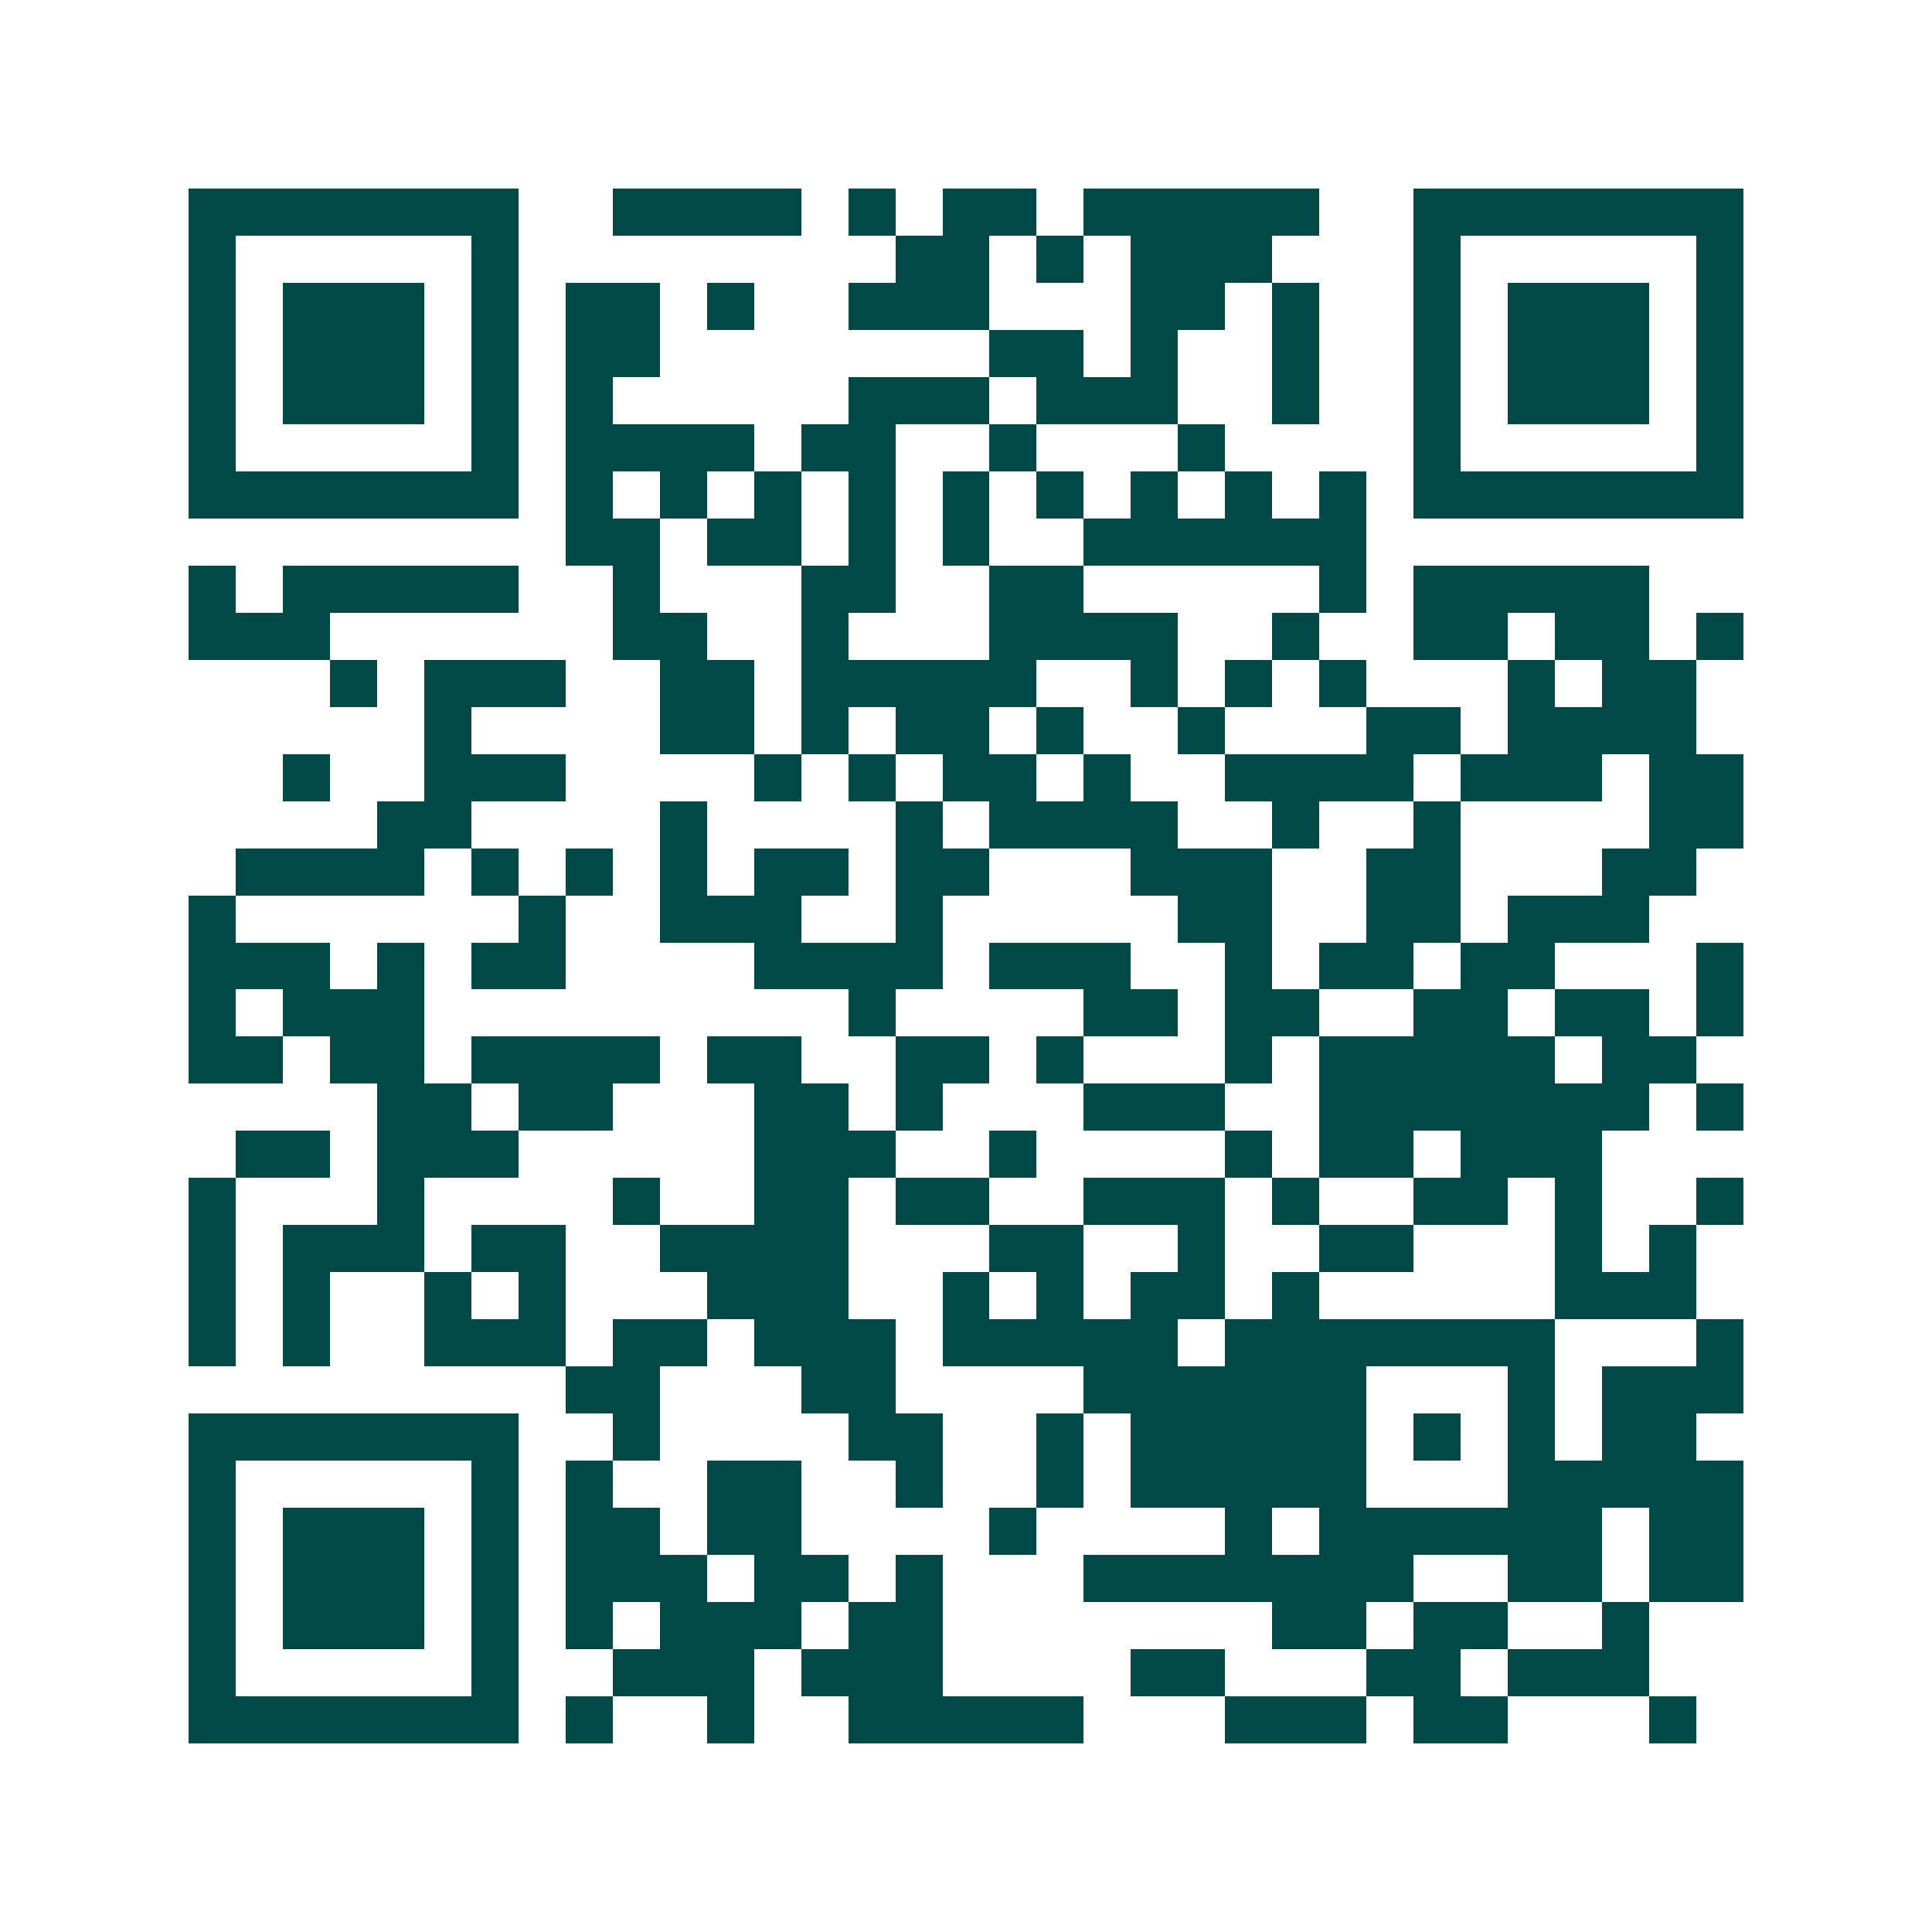 <svg xmlns="http://www.w3.org/2000/svg" width="200" height="200" viewBox="0 0 41 41" shape-rendering="crispEdges"><path fill="#ffffff" d="M0 0h41v41H0z"/><path stroke="#014847" d="M4 4.5h7m2 0h4m1 0h1m1 0h2m1 0h5m2 0h7M4 5.5h1m5 0h1m8 0h2m1 0h1m1 0h3m3 0h1m5 0h1M4 6.5h1m1 0h3m1 0h1m1 0h2m1 0h1m2 0h3m3 0h2m1 0h1m2 0h1m1 0h3m1 0h1M4 7.5h1m1 0h3m1 0h1m1 0h2m7 0h2m1 0h1m2 0h1m2 0h1m1 0h3m1 0h1M4 8.5h1m1 0h3m1 0h1m1 0h1m5 0h3m1 0h3m2 0h1m2 0h1m1 0h3m1 0h1M4 9.5h1m5 0h1m1 0h4m1 0h2m2 0h1m3 0h1m4 0h1m5 0h1M4 10.5h7m1 0h1m1 0h1m1 0h1m1 0h1m1 0h1m1 0h1m1 0h1m1 0h1m1 0h1m1 0h7M12 11.5h2m1 0h2m1 0h1m1 0h1m2 0h6M4 12.5h1m1 0h5m2 0h1m3 0h2m2 0h2m5 0h1m1 0h5M4 13.5h3m6 0h2m2 0h1m3 0h4m2 0h1m2 0h2m1 0h2m1 0h1M7 14.5h1m1 0h3m2 0h2m1 0h5m2 0h1m1 0h1m1 0h1m3 0h1m1 0h2M9 15.5h1m4 0h2m1 0h1m1 0h2m1 0h1m2 0h1m3 0h2m1 0h4M6 16.5h1m2 0h3m4 0h1m1 0h1m1 0h2m1 0h1m2 0h4m1 0h3m1 0h2M8 17.5h2m4 0h1m4 0h1m1 0h4m2 0h1m2 0h1m4 0h2M5 18.5h4m1 0h1m1 0h1m1 0h1m1 0h2m1 0h2m3 0h3m2 0h2m3 0h2M4 19.5h1m6 0h1m2 0h3m2 0h1m5 0h2m2 0h2m1 0h3M4 20.5h3m1 0h1m1 0h2m4 0h4m1 0h3m2 0h1m1 0h2m1 0h2m3 0h1M4 21.5h1m1 0h3m9 0h1m4 0h2m1 0h2m2 0h2m1 0h2m1 0h1M4 22.5h2m1 0h2m1 0h4m1 0h2m2 0h2m1 0h1m3 0h1m1 0h5m1 0h2M8 23.5h2m1 0h2m3 0h2m1 0h1m3 0h3m2 0h7m1 0h1M5 24.5h2m1 0h3m5 0h3m2 0h1m4 0h1m1 0h2m1 0h3M4 25.5h1m3 0h1m4 0h1m2 0h2m1 0h2m2 0h3m1 0h1m2 0h2m1 0h1m2 0h1M4 26.5h1m1 0h3m1 0h2m2 0h4m3 0h2m2 0h1m2 0h2m3 0h1m1 0h1M4 27.5h1m1 0h1m2 0h1m1 0h1m3 0h3m2 0h1m1 0h1m1 0h2m1 0h1m5 0h3M4 28.5h1m1 0h1m2 0h3m1 0h2m1 0h3m1 0h5m1 0h7m3 0h1M12 29.5h2m3 0h2m4 0h6m3 0h1m1 0h3M4 30.5h7m2 0h1m4 0h2m2 0h1m1 0h5m1 0h1m1 0h1m1 0h2M4 31.5h1m5 0h1m1 0h1m2 0h2m2 0h1m2 0h1m1 0h5m3 0h5M4 32.5h1m1 0h3m1 0h1m1 0h2m1 0h2m4 0h1m4 0h1m1 0h6m1 0h2M4 33.5h1m1 0h3m1 0h1m1 0h3m1 0h2m1 0h1m3 0h7m2 0h2m1 0h2M4 34.5h1m1 0h3m1 0h1m1 0h1m1 0h3m1 0h2m7 0h2m1 0h2m2 0h1M4 35.5h1m5 0h1m2 0h3m1 0h3m4 0h2m3 0h2m1 0h3M4 36.5h7m1 0h1m2 0h1m2 0h5m3 0h3m1 0h2m3 0h1"/></svg>
